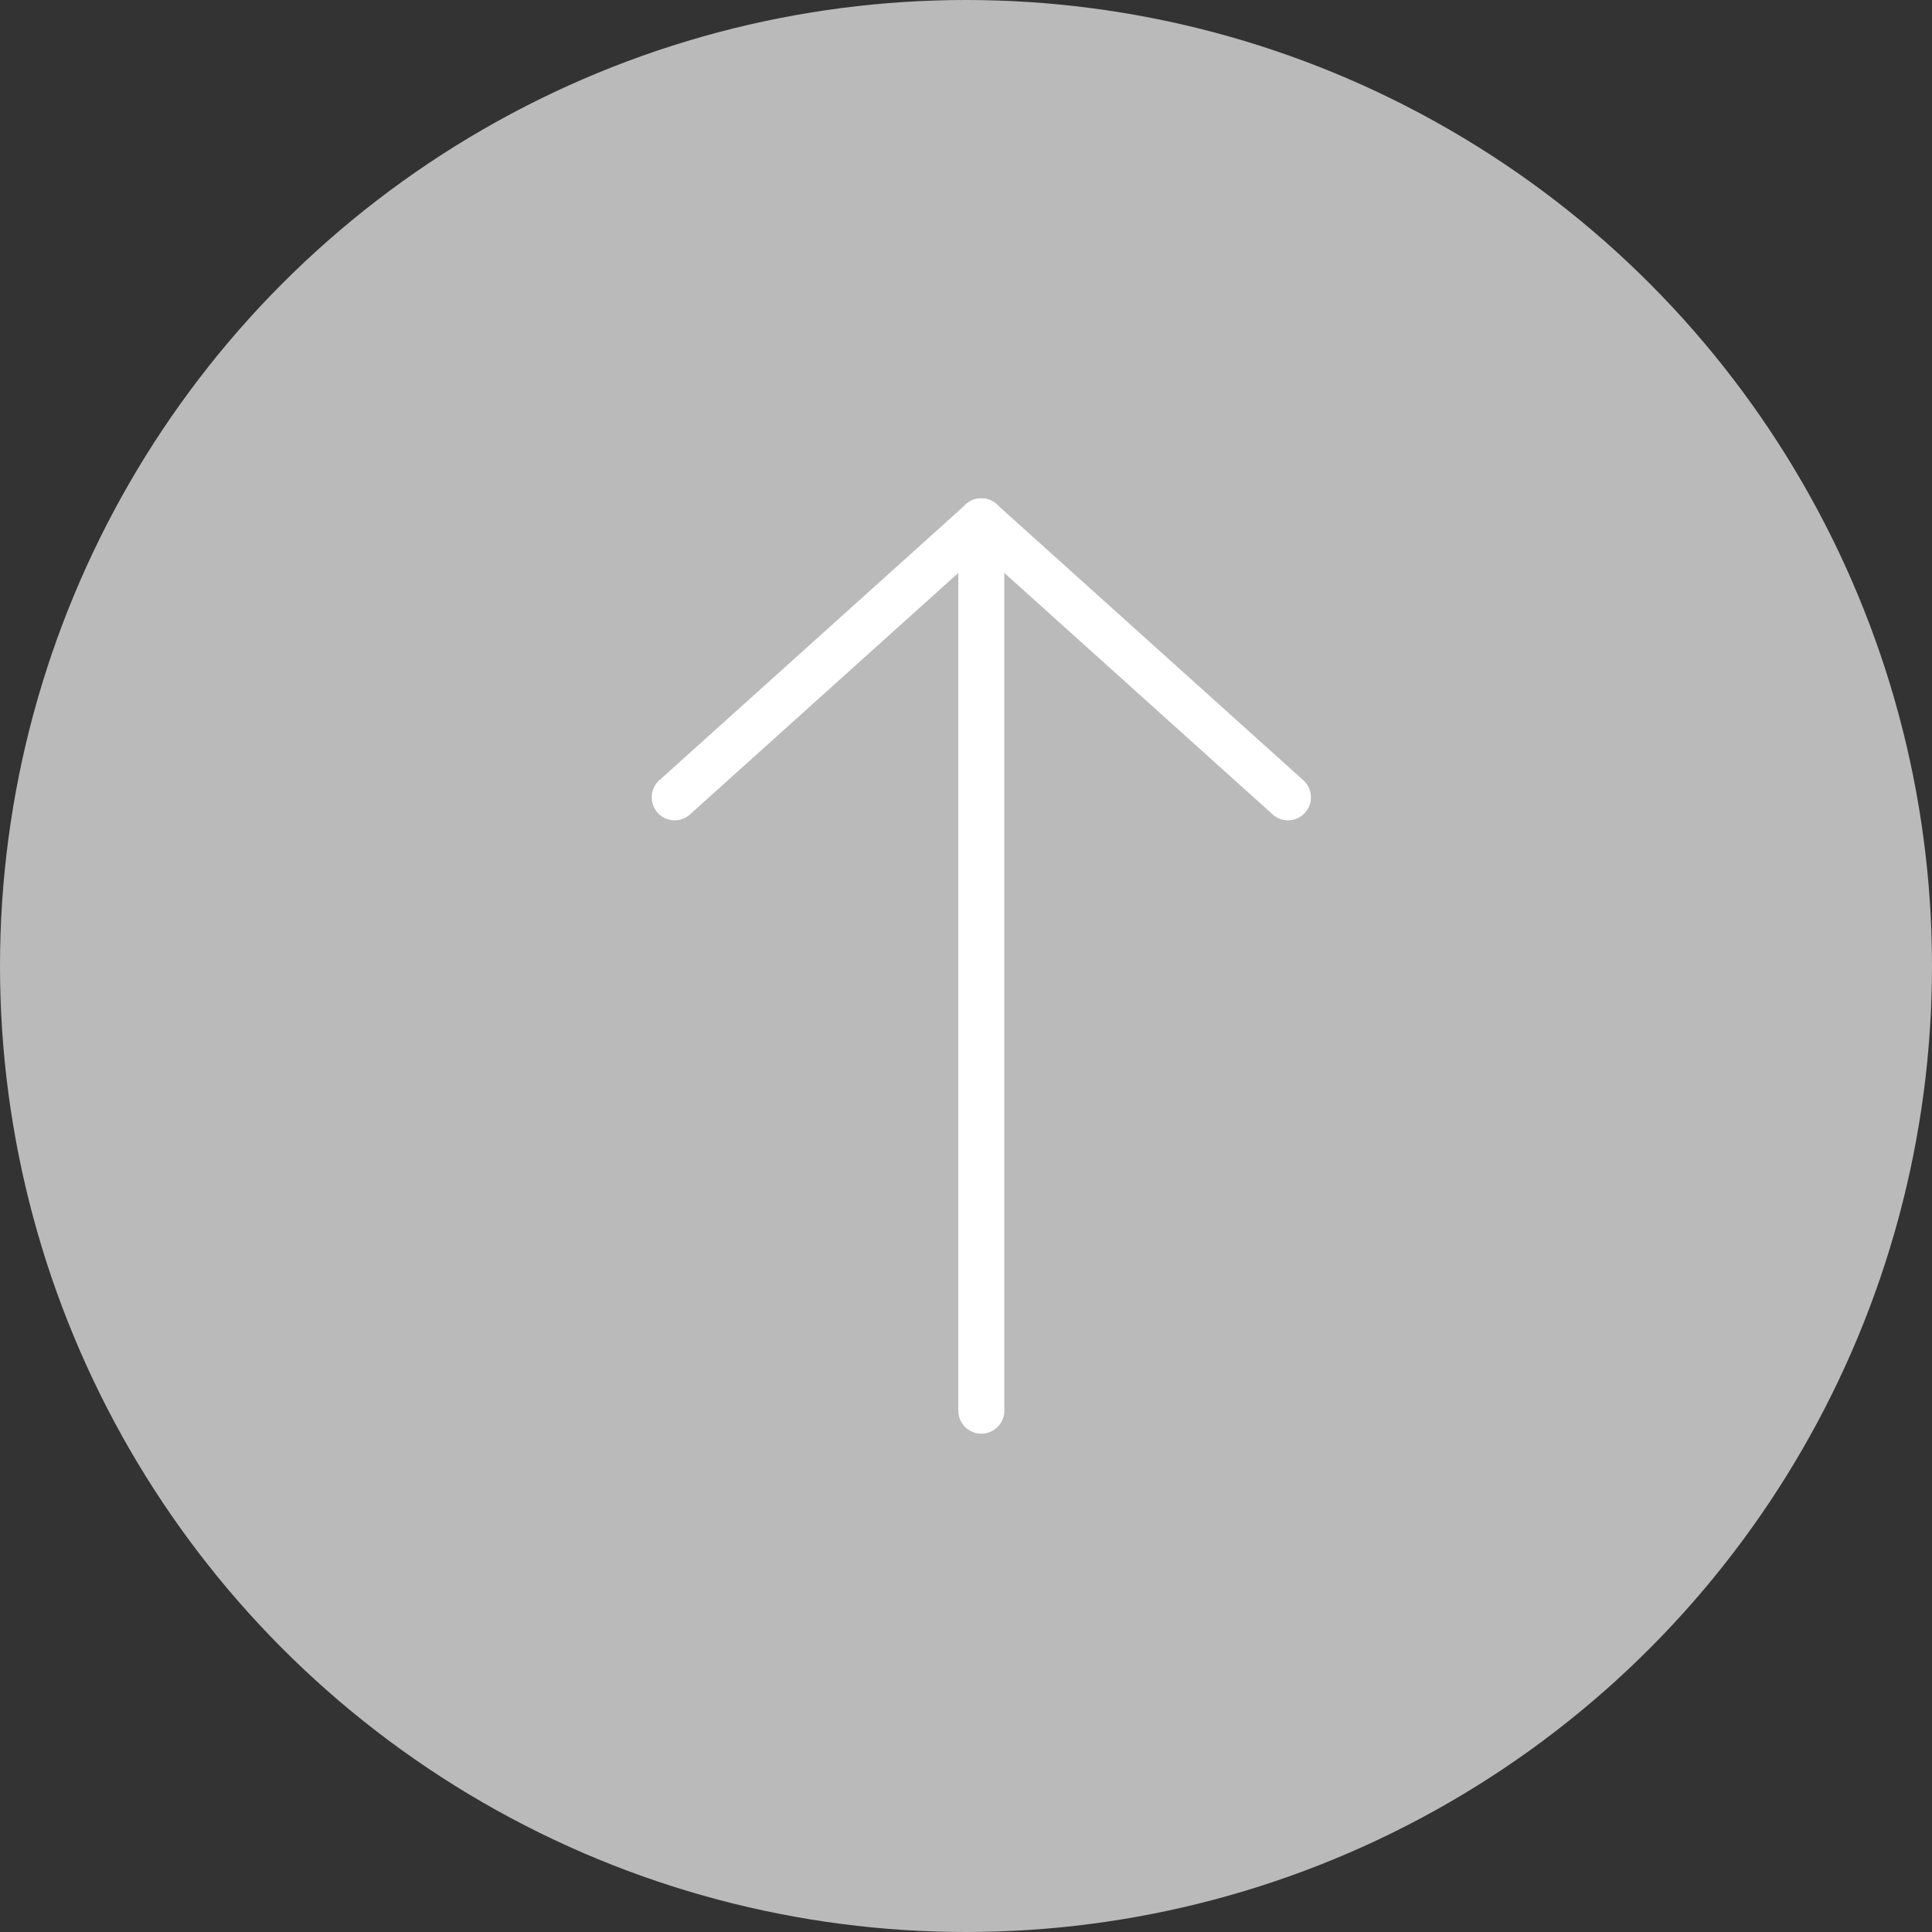 <svg xmlns="http://www.w3.org/2000/svg" width="63" height="63" viewBox="0 0 63 63">
  <rect x="0" y="0" width="63" height="63" fill="#333333" stroke="none"/>
  <g id="ic_pagetop" transform="translate(-1285 -3403)">
    <g id="ic_pagetop-2" data-name="ic_pagetop">
      <circle id="楕円形_9" data-name="楕円形 9" cx="31.5" cy="31.5" r="31.5" transform="translate(1285 3403)" fill="#bababa"/>
    </g>
    <g id="グループ_1644" data-name="グループ 1644">
      <g id="グループ_1645" data-name="グループ 1645" transform="translate(0.5 -1.5)">
        <path id="線_42" data-name="線 42" d="M0,29.75A.75.75,0,0,1-.75,29V0A.75.75,0,0,1,0-.75.75.75,0,0,1,.75,0V29A.75.75,0,0,1,0,29.75Z" transform="translate(1316.5 3421.5)" fill="#fff"/>
        <g id="グループ_1643" data-name="グループ 1643" transform="translate(0 4)">
          <path id="線_43" data-name="線 43" d="M0,9.75A.748.748,0,0,1-.557,9.5.75.75,0,0,1-.5,8.443l10-9A.75.75,0,0,1,10.557-.5.75.75,0,0,1,10.5.557l-10,9A.747.747,0,0,1,0,9.75Z" transform="translate(1306.5 3417.5)" fill="#fff"/>
          <path id="線_44" data-name="線 44" d="M10,9.75a.747.747,0,0,1-.5-.193l-10-9A.75.75,0,0,1-.557-.5.75.75,0,0,1,.5-.557l10,9A.75.75,0,0,1,10,9.75Z" transform="translate(1316.5 3417.5)" fill="#fff"/>
        </g>
      </g>
    </g>
  </g>
</svg>
